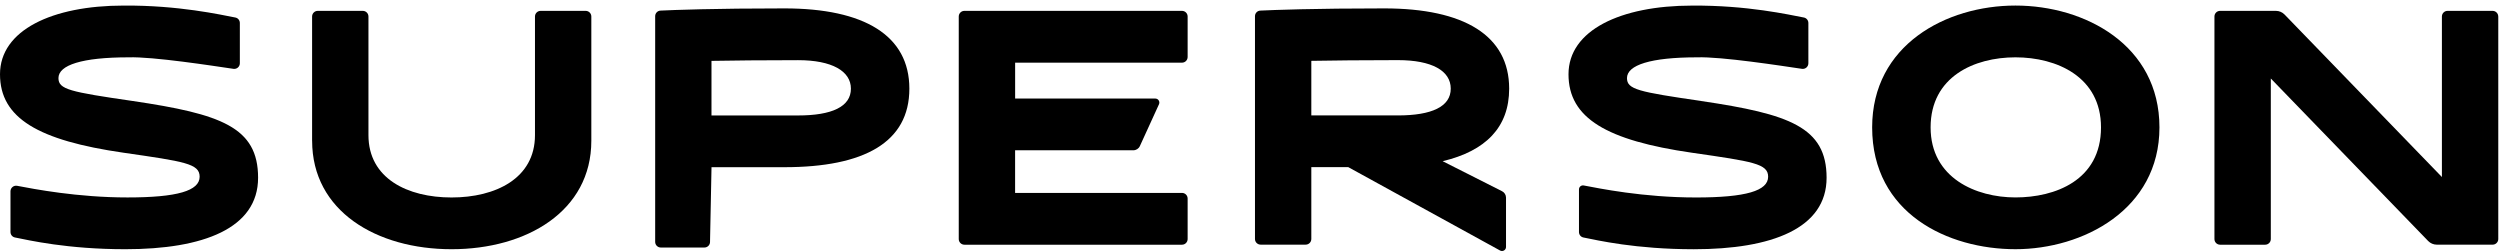 <svg aria-hidden="true" fill="none" focusable="false" height="32" viewBox="0 0 318 32" width="318" xmlns="http://www.w3.org/2000/svg">
<path d="M39.699 17.904V2.098C39.699 1.705 40.019 1.382 40.416 1.382H46.15C46.543 1.382 46.867 1.701 46.867 2.098V17.192C46.867 22.698 51.838 25.119 57.434 25.119C63.031 25.119 68.049 22.703 68.049 17.192V2.098C68.049 1.705 68.369 1.382 68.766 1.382H74.501C74.893 1.382 75.217 1.701 75.217 2.098V17.909C75.217 26.867 66.975 31.7 57.439 31.7C47.902 31.7 39.703 26.862 39.703 17.909L39.699 17.904Z" fill="currentColor"></path>
<path d="M115.671 11.282C115.671 18.087 109.941 21.267 99.774 21.267H90.505L90.315 30.786C90.307 31.174 89.992 31.485 89.603 31.485H84.054C83.662 31.485 83.338 31.166 83.338 30.769V2.06C83.338 1.681 83.631 1.366 84.015 1.348C85.746 1.266 90.833 1.068 99.774 1.068C109.941 1.068 115.671 4.516 115.671 11.277V11.282ZM108.236 11.282C108.236 9.042 105.82 7.653 101.517 7.653C96.905 7.653 93.276 7.696 90.501 7.743V14.686H101.517C105.815 14.686 108.236 13.569 108.236 11.282Z" fill="currentColor"></path>
<path d="M129.125 7.966V12.536H146.959C147.33 12.536 147.576 12.92 147.425 13.257L144.991 18.582C144.84 18.91 144.517 19.117 144.154 19.117H129.121V24.537H150.351C150.744 24.537 151.067 24.856 151.067 25.253V30.409C151.067 30.802 150.748 31.126 150.351 31.126H122.669C122.277 31.126 121.953 30.806 121.953 30.409V2.098C121.953 1.705 122.272 1.382 122.669 1.382H150.351C150.744 1.382 151.067 1.701 151.067 2.098V7.254C151.067 7.647 150.748 7.971 150.351 7.971H129.121L129.125 7.966Z" fill="currentColor"></path>
<path d="M183.504 20.503L191.06 24.322C191.37 24.477 191.565 24.797 191.565 25.142V31.416C191.565 31.804 191.15 32.05 190.809 31.865L171.504 21.263H166.8V30.402C166.8 30.795 166.481 31.118 166.084 31.118H160.349C159.956 31.118 159.633 30.799 159.633 30.402V2.06C159.633 1.681 159.926 1.366 160.31 1.348C162.041 1.266 167.128 1.068 176.069 1.068C186.235 1.068 191.966 4.516 191.966 11.277C191.966 16.205 188.967 19.204 183.504 20.503ZM166.8 14.682H177.817C182.115 14.682 184.535 13.564 184.535 11.277C184.535 8.99 182.119 7.648 177.817 7.648C173.204 7.648 169.579 7.692 166.8 7.739V14.682Z" fill="currentColor"></path>
<path d="M238.138 16.203C238.138 5.726 247.54 0.707 256.365 0.707C265.189 0.707 274.682 5.721 274.682 16.203C274.682 26.684 264.922 31.698 256.365 31.698C247.808 31.698 238.138 27.176 238.138 16.203ZM267.247 16.203C267.247 9.756 261.603 7.292 256.365 7.292C251.126 7.292 245.573 9.756 245.573 16.203C245.573 22.65 251.351 25.113 256.365 25.113C261.379 25.113 267.247 22.965 267.247 16.203Z" fill="currentColor"></path>
<path d="M317.781 2.098V30.405C317.781 30.798 317.462 31.121 317.065 31.121H309.962C309.548 31.121 309.151 30.953 308.862 30.655L288.848 9.986V30.409C288.848 30.802 288.529 31.126 288.132 31.126H282.393C282 31.126 281.677 30.806 281.677 30.409V2.098C281.677 1.705 281.996 1.382 282.393 1.382H289.496C289.91 1.382 290.307 1.55 290.596 1.848L310.61 22.517V2.098C310.61 1.705 310.929 1.382 311.326 1.382H317.061C317.453 1.382 317.777 1.701 317.777 2.098H317.781Z" fill="currentColor"></path>
<path d="M16.885 12.847C8.868 11.682 7.435 11.371 7.435 9.934C7.435 8.277 10.434 7.293 16.346 7.293C19.448 7.186 27.103 8.377 29.692 8.756C30.124 8.821 30.508 8.484 30.508 8.049V2.927C30.508 2.581 30.27 2.292 29.934 2.228C28.04 1.869 22.728 0.661 15.72 0.709C6.628 0.709 0 3.846 0 9.442C0 15.039 4.88 17.861 15.72 19.428C23.466 20.545 25.394 20.817 25.394 22.474C25.394 24.265 22.572 25.115 16.216 25.115C9.86 25.115 4.302 24.04 2.179 23.635C1.739 23.553 1.333 23.889 1.333 24.338V29.508C1.333 29.849 1.566 30.142 1.903 30.207C3.646 30.552 8.548 31.7 15.944 31.7C25.843 31.7 32.829 29.059 32.829 22.608C32.829 16.157 28.083 14.504 16.885 12.847Z" fill="currentColor"></path>
<path d="M216.402 12.846C208.385 11.681 206.952 11.371 206.952 9.934C206.952 8.277 209.951 7.293 215.863 7.293C218.965 7.185 226.62 8.376 229.209 8.756C229.641 8.82 230.025 8.484 230.025 8.048V2.926C230.025 2.581 229.787 2.292 229.451 2.227C227.552 1.869 222.245 0.661 215.233 0.712C206.141 0.712 199.513 3.845 199.513 9.446C199.513 15.047 204.393 17.865 215.233 19.431C222.978 20.549 224.907 20.821 224.907 22.478C224.907 24.268 222.085 25.119 215.729 25.119C208.971 25.119 203.379 23.953 201.45 23.591C201.135 23.531 200.846 23.772 200.846 24.092V29.511C200.846 29.852 201.079 30.146 201.416 30.21C203.159 30.556 208.061 31.703 215.457 31.703C225.356 31.703 232.342 29.063 232.342 22.611C232.342 16.16 227.595 14.508 216.398 12.851L216.402 12.846Z" fill="currentColor"></path>
</svg>